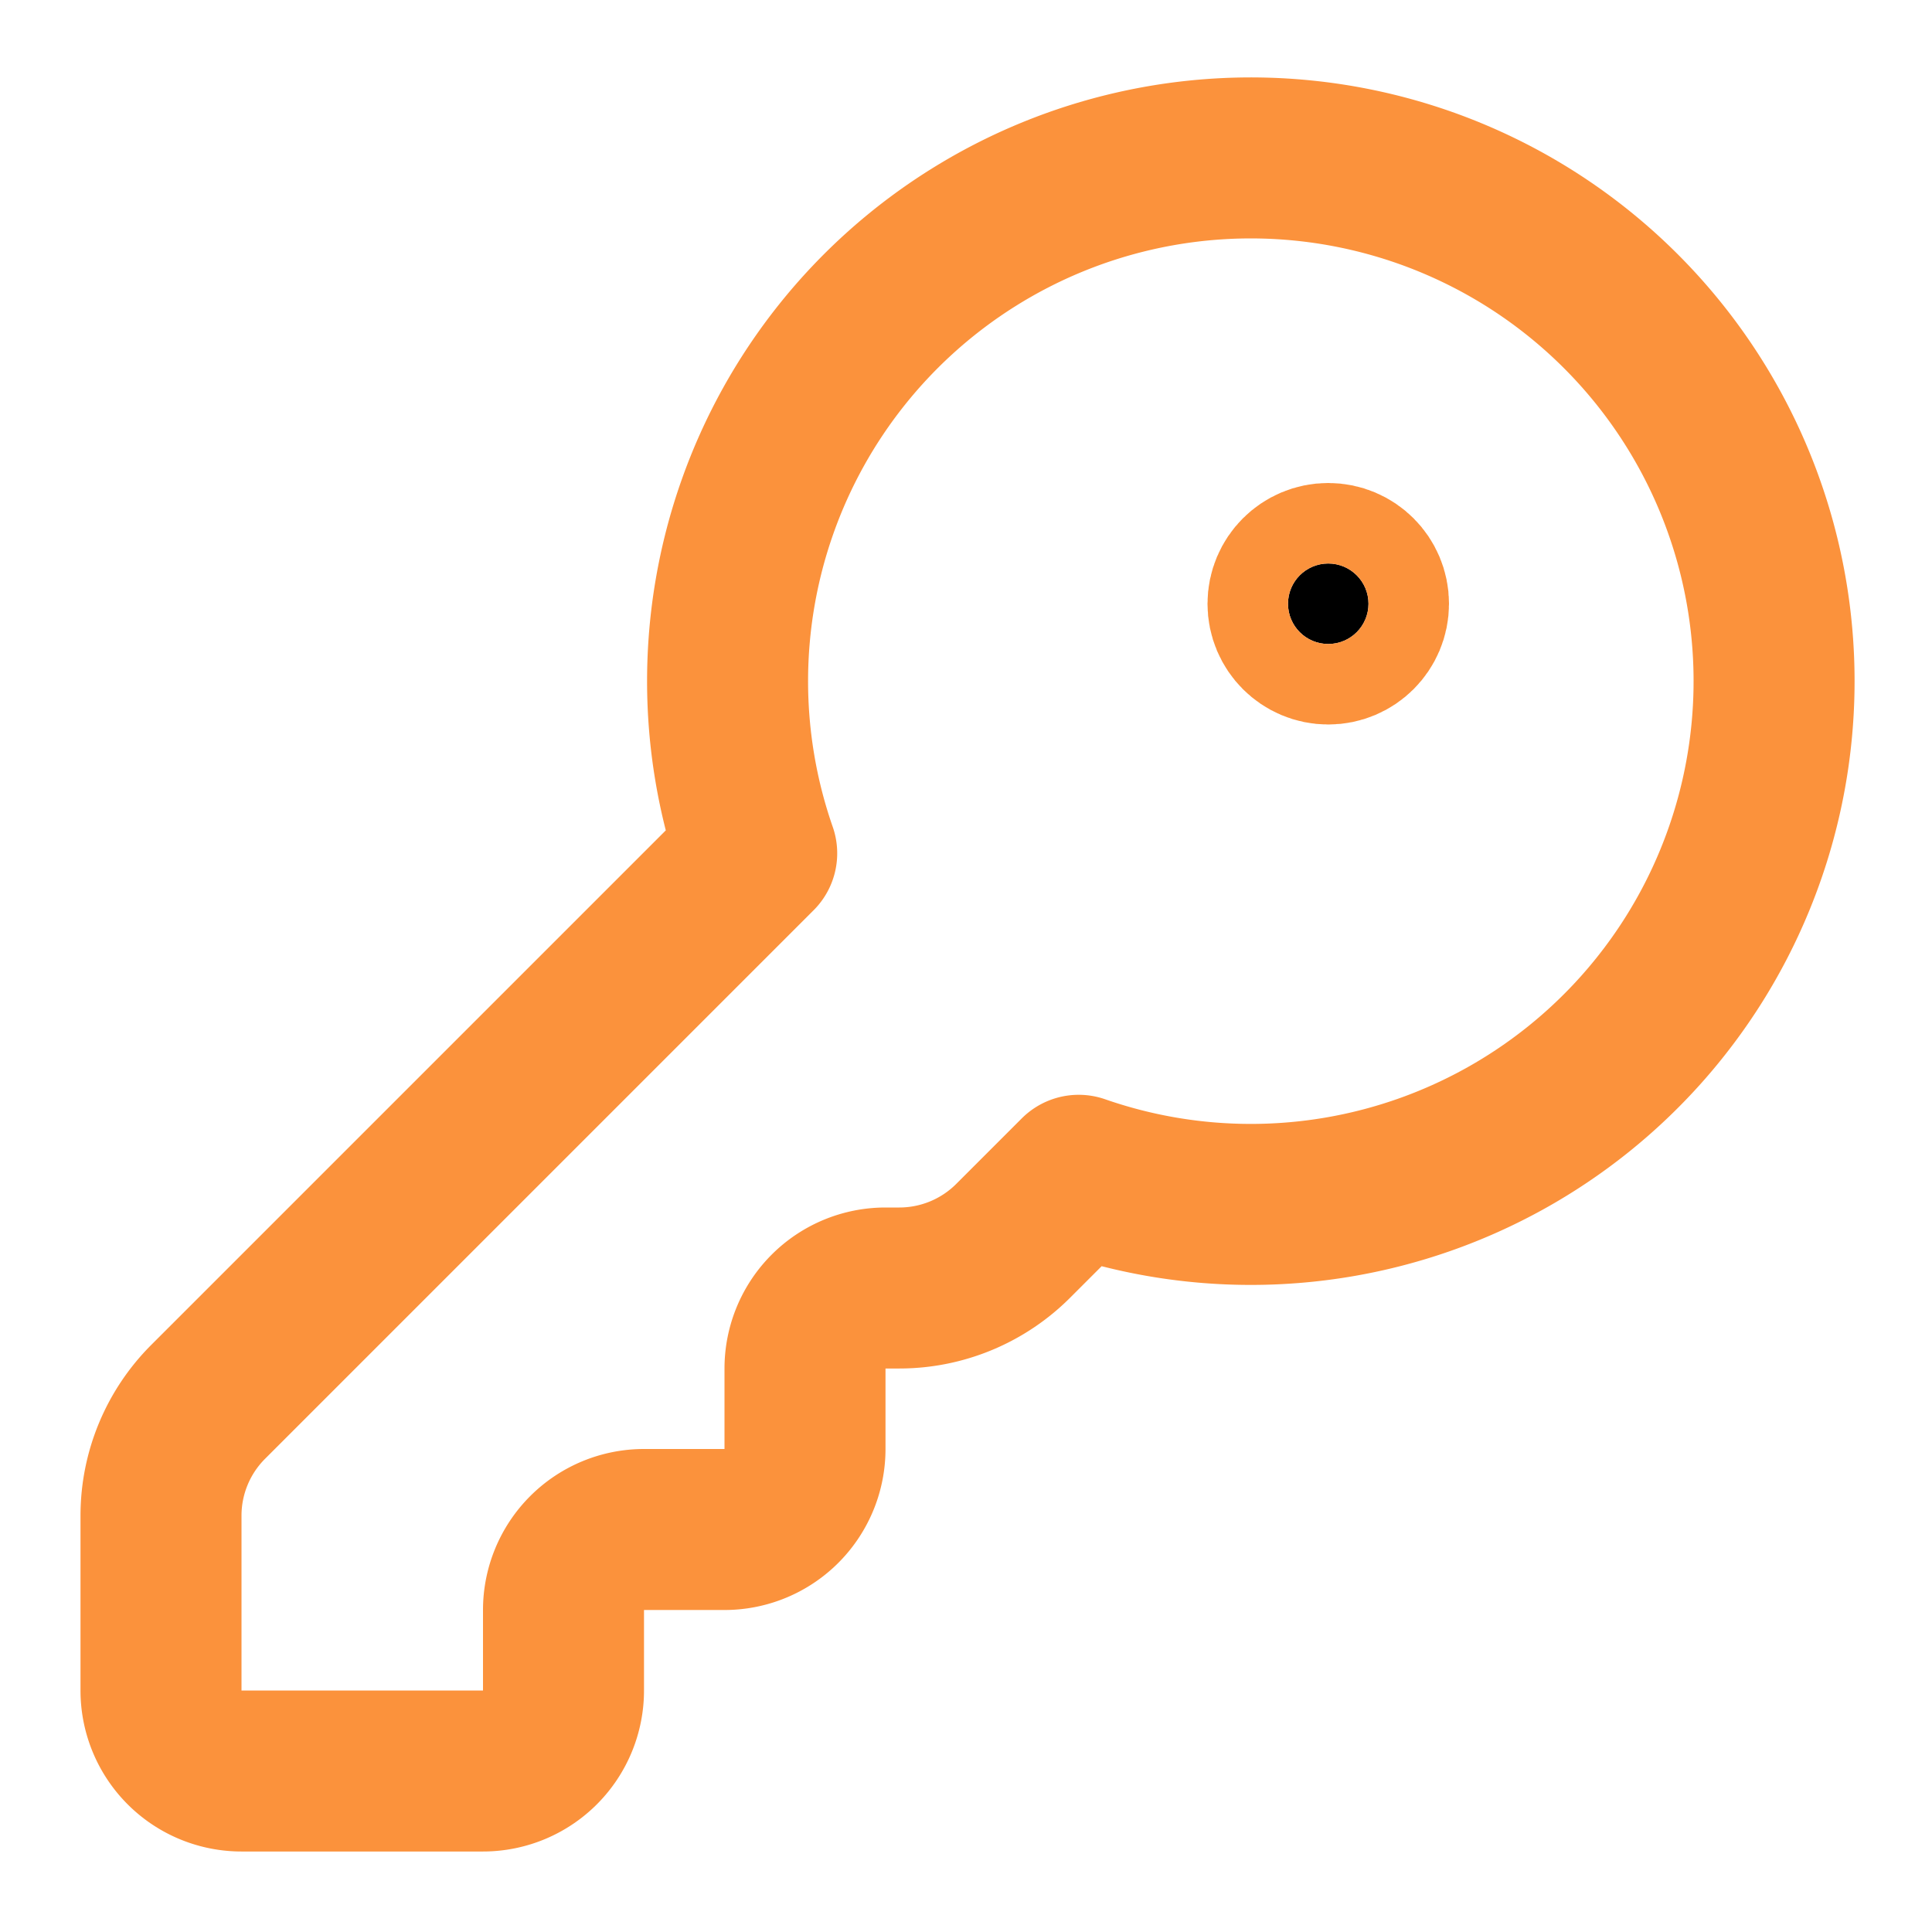 <svg xmlns="http://www.w3.org/2000/svg" width="24" height="24" viewBox="0 0 24 24" fill="none" stroke="#Fb923C" stroke-width="2" stroke-linecap="round" stroke-linejoin="round" class="lucide lucide-key-round w-6 h-6 text-orange-500"><path d="M2.586 17.414A2 2 0 0 0 2 18.828V21a1 1 0 0 0 1 1h3a1 1 0 0 0 1-1v-1a1 1 0 0 1 1-1h1a1 1 0 0 0 1-1v-1a1 1 0 0 1 1-1h.172a2 2 0 0 0 1.414-.586l.814-.814a6.5 6.5 0 1 0-4-4z"></path><circle cx="16.5" cy="7.5" r=".5" fill="currentColor"></circle></svg>